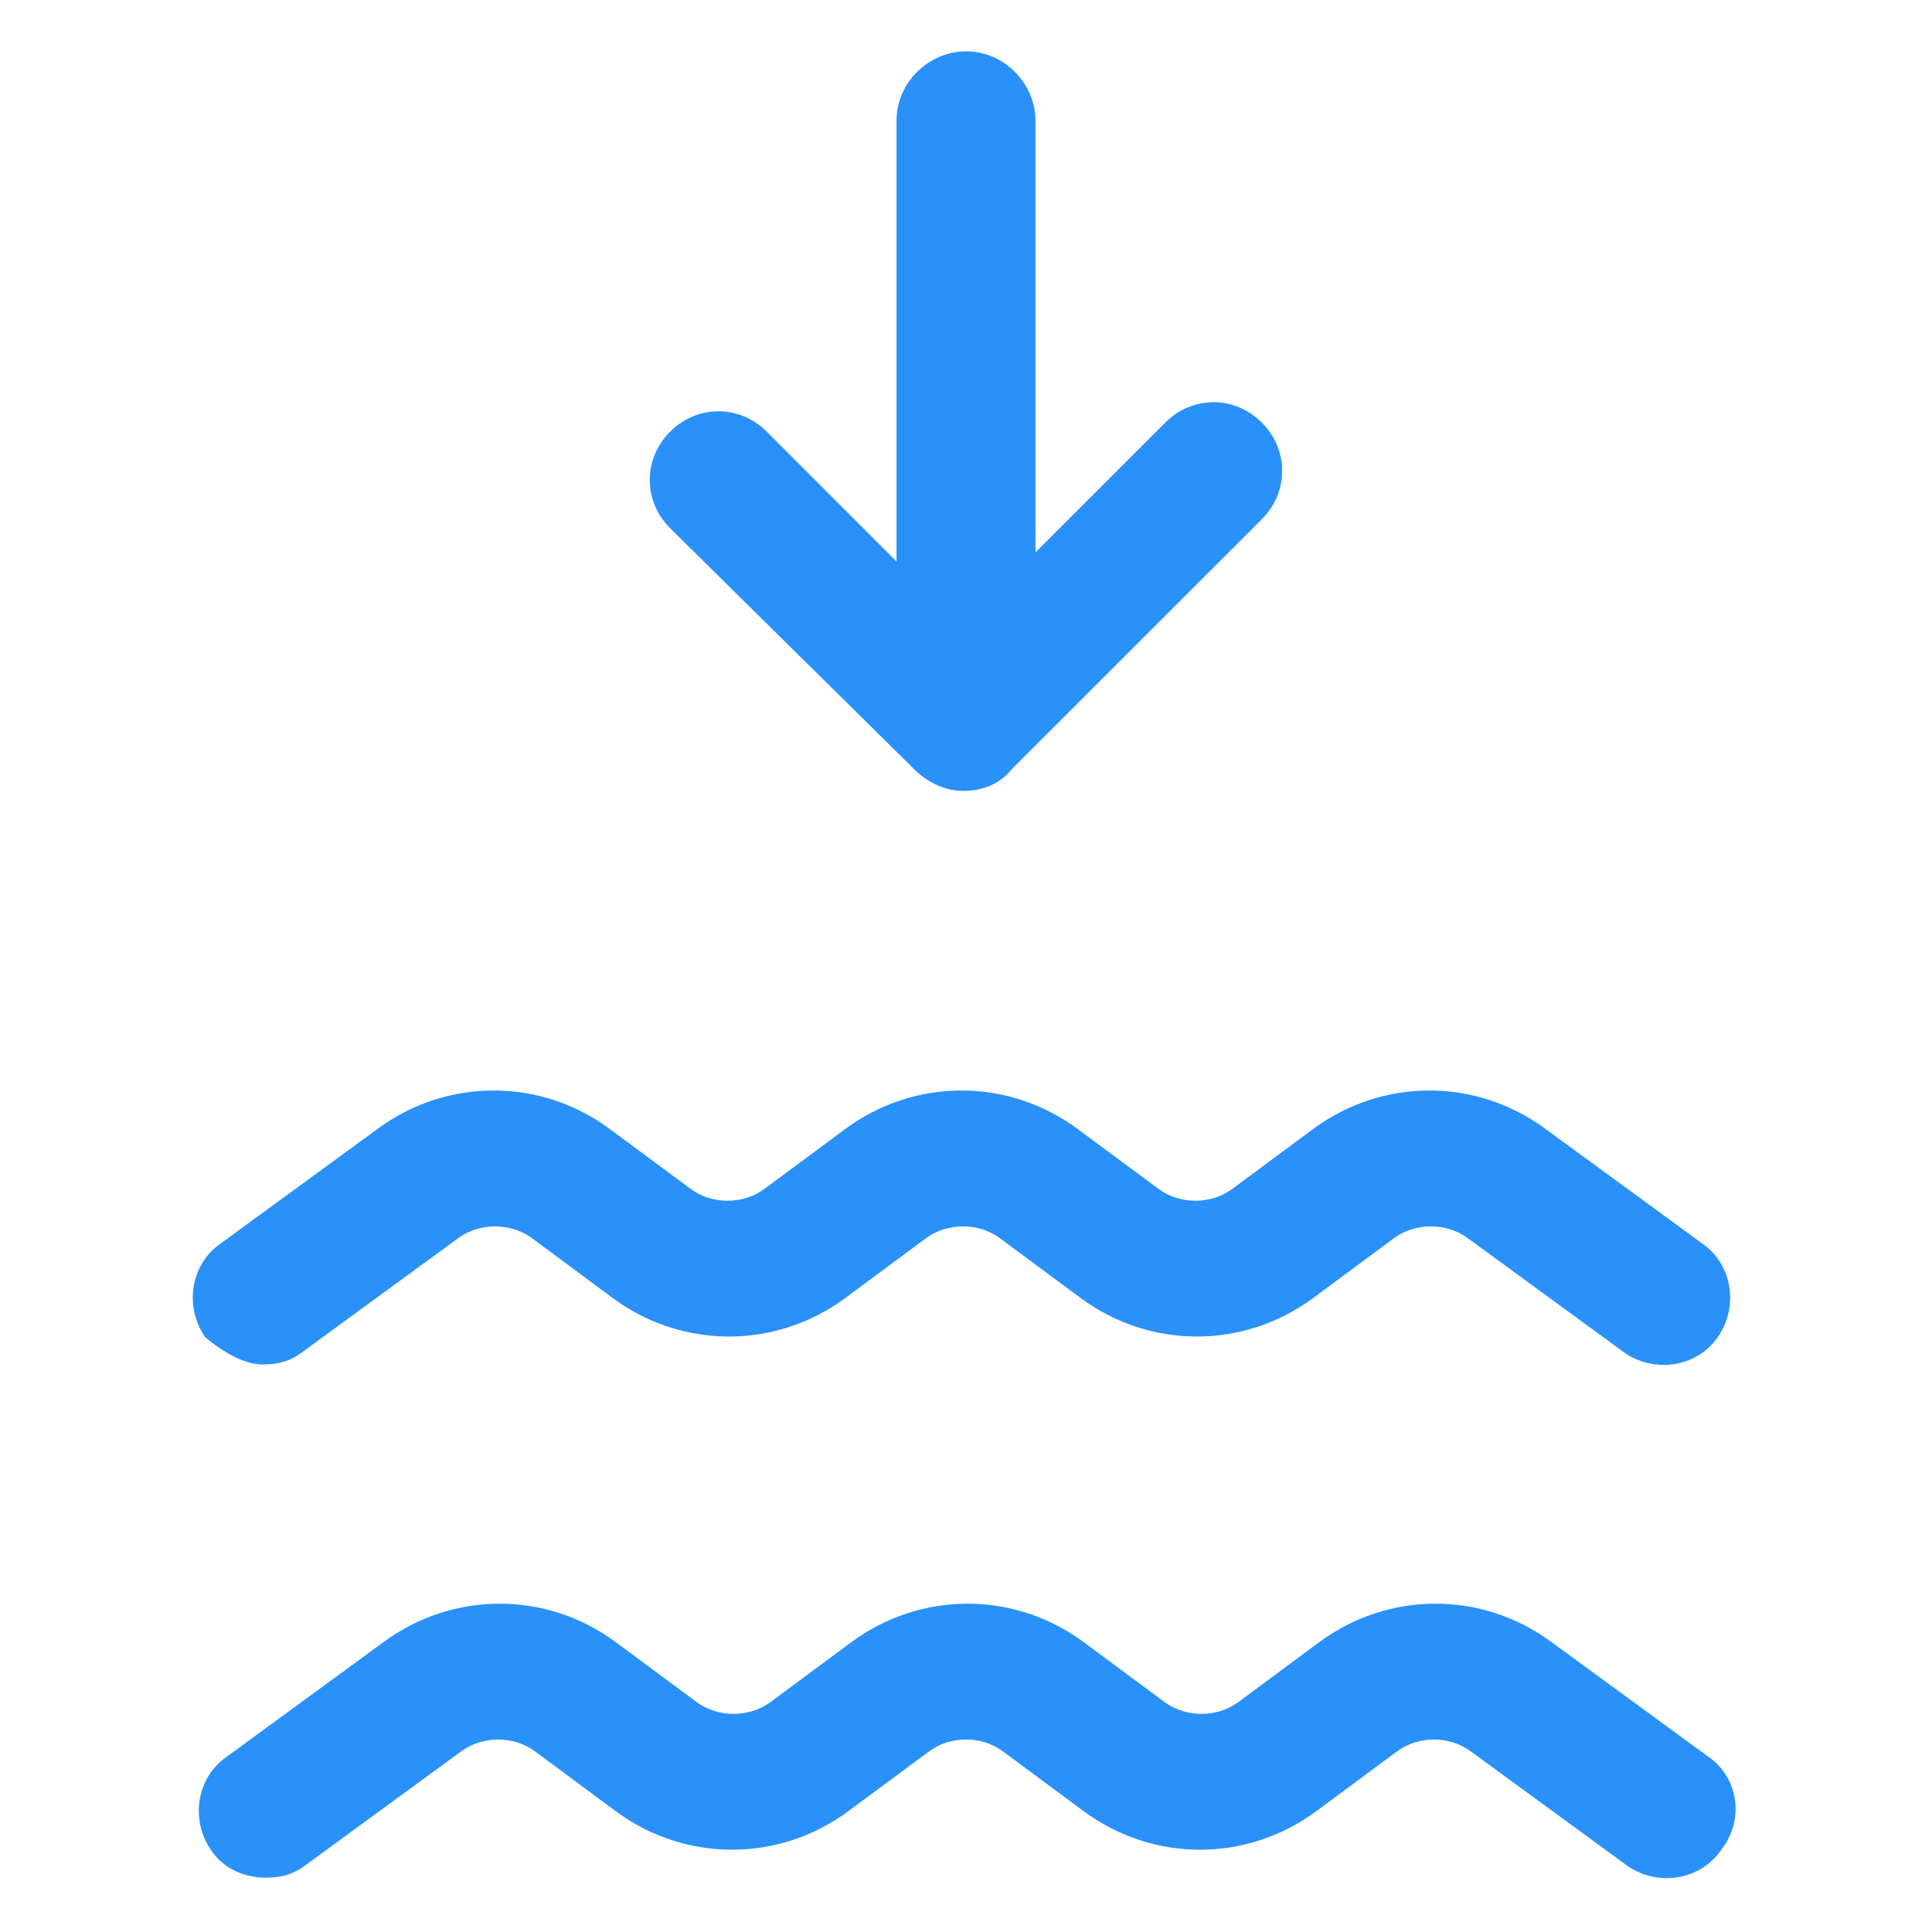 <svg xmlns="http://www.w3.org/2000/svg" width="24" height="24" viewBox="0 0 24 24" fill="none"><path d="M3.263 16.95C3.45 16.95 3.6 16.913 3.75 16.8L5.7 15.375C5.963 15.188 6.338 15.188 6.6 15.375L7.612 16.125C8.475 16.762 9.637 16.762 10.5 16.125L11.512 15.375C11.775 15.188 12.15 15.188 12.412 15.375L13.425 16.125C14.287 16.762 15.45 16.762 16.312 16.125L17.325 15.375C17.587 15.188 17.962 15.188 18.225 15.375L20.175 16.8C20.55 17.062 21.075 16.988 21.337 16.613C21.6 16.238 21.525 15.713 21.15 15.45L19.2 14.025C18.337 13.387 17.175 13.387 16.312 14.025L15.3 14.775C15.037 14.963 14.662 14.963 14.4 14.775L13.387 14.025C12.525 13.387 11.363 13.387 10.5 14.025L9.488 14.775C9.225 14.963 8.85 14.963 8.588 14.775L7.575 14.025C6.713 13.387 5.55 13.387 4.688 14.025L2.737 15.45C2.362 15.713 2.288 16.238 2.55 16.613C2.775 16.8 3.038 16.95 3.263 16.95Z" fill="#2991F9"></path><path d="M21.225 21.825L19.275 20.4C18.413 19.762 17.25 19.762 16.387 20.4L15.375 21.15C15.113 21.337 14.738 21.337 14.475 21.15L13.463 20.4C12.6 19.762 11.438 19.762 10.575 20.4L9.563 21.15C9.3 21.337 8.925 21.337 8.663 21.15L7.65 20.4C6.788 19.762 5.625 19.762 4.763 20.4L2.813 21.825C2.438 22.087 2.363 22.613 2.625 22.988C2.775 23.212 3.038 23.325 3.3 23.325C3.488 23.325 3.638 23.288 3.788 23.175L5.738 21.75C6 21.562 6.375 21.562 6.638 21.75L7.65 22.5C8.513 23.137 9.675 23.137 10.537 22.5L11.55 21.75C11.812 21.562 12.188 21.562 12.45 21.75L13.463 22.5C14.325 23.137 15.488 23.137 16.35 22.5L17.363 21.75C17.625 21.562 18 21.562 18.262 21.75L20.212 23.175C20.587 23.438 21.113 23.363 21.375 22.988C21.675 22.613 21.6 22.087 21.225 21.825Z" fill="#2991F9"></path><path d="M11.363 9.562C11.512 9.713 11.738 9.825 11.963 9.825C12.188 9.825 12.412 9.75 12.562 9.562L15.675 6.45C16.012 6.112 16.012 5.588 15.675 5.25C15.338 4.912 14.812 4.912 14.475 5.25L12.863 6.862V1.5C12.863 1.05 12.488 0.638 12 0.638C11.55 0.638 11.137 1.012 11.137 1.5V6.975L9.525 5.362C9.187 5.025 8.662 5.025 8.325 5.362C7.987 5.7 7.987 6.225 8.325 6.562L11.363 9.562Z" fill="#2991F9"></path></svg>